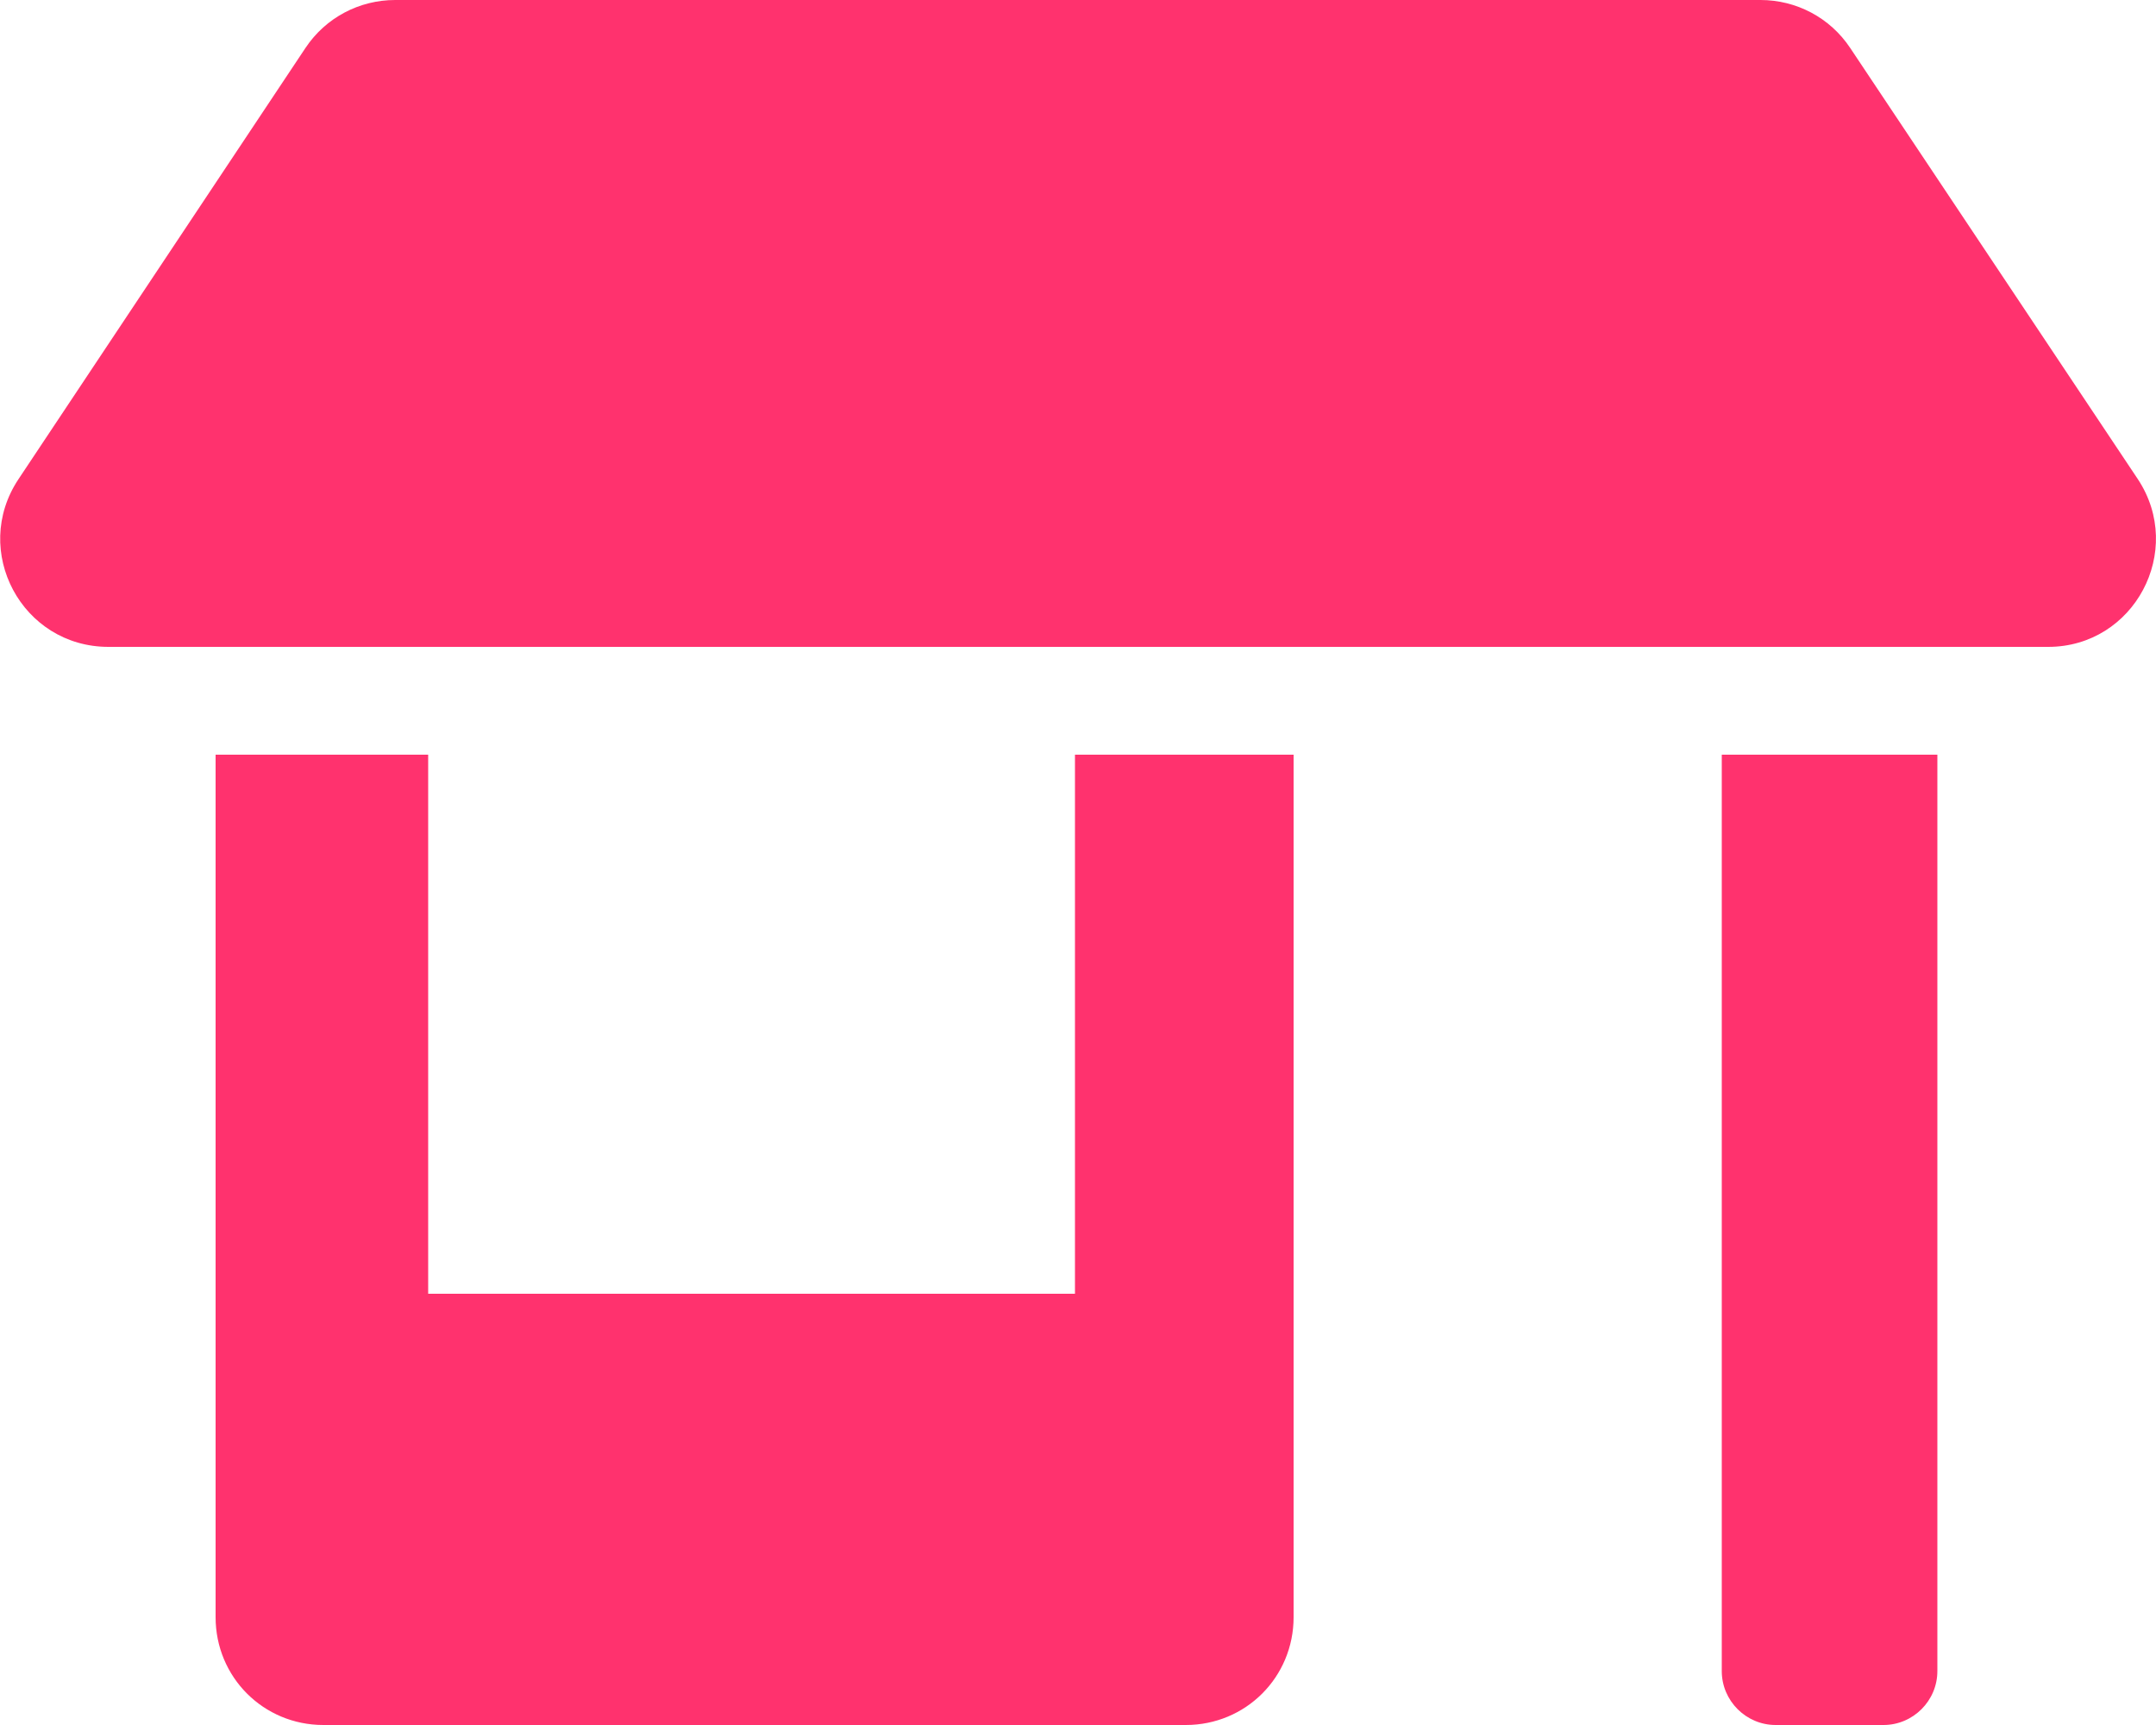 <?xml version="1.0" encoding="utf-8"?>
<!-- Generator: Adobe Illustrator 25.3.1, SVG Export Plug-In . SVG Version: 6.00 Build 0)  -->
<svg version="1.1" id="Layer_1" xmlns="http://www.w3.org/2000/svg" xmlns:xlink="http://www.w3.org/1999/xlink" x="0px" y="0px"
	 viewBox="0 0 640 512" style="enable-background:new 0 0 640 512;" xml:space="preserve">
<style type="text/css">
	.st0{fill:#FF326E;}
</style>
<path class="st0" d="M319.1,384h-192V224H64l0,256c0,17.8,14.2,32,32,32h256c17.8,0,32-14.2,32-32l0-256h-64.9V384z M634.6,142.2
	l-85.4-128c-6-9-16-14.2-26.6-14.2H117.3c-10.6,0-20.6,5.2-26.6,14.2l-85.2,128c-14.2,21.3,1,49.8,26.7,49.8H608
	C633.5,192,648.7,163.5,634.6,142.2z M511.1,496c0,8.8,7.2,16,16,16h32c8.8,0,16-7.2,16-16l0-272h-64L511.1,496z"/>
</svg>
